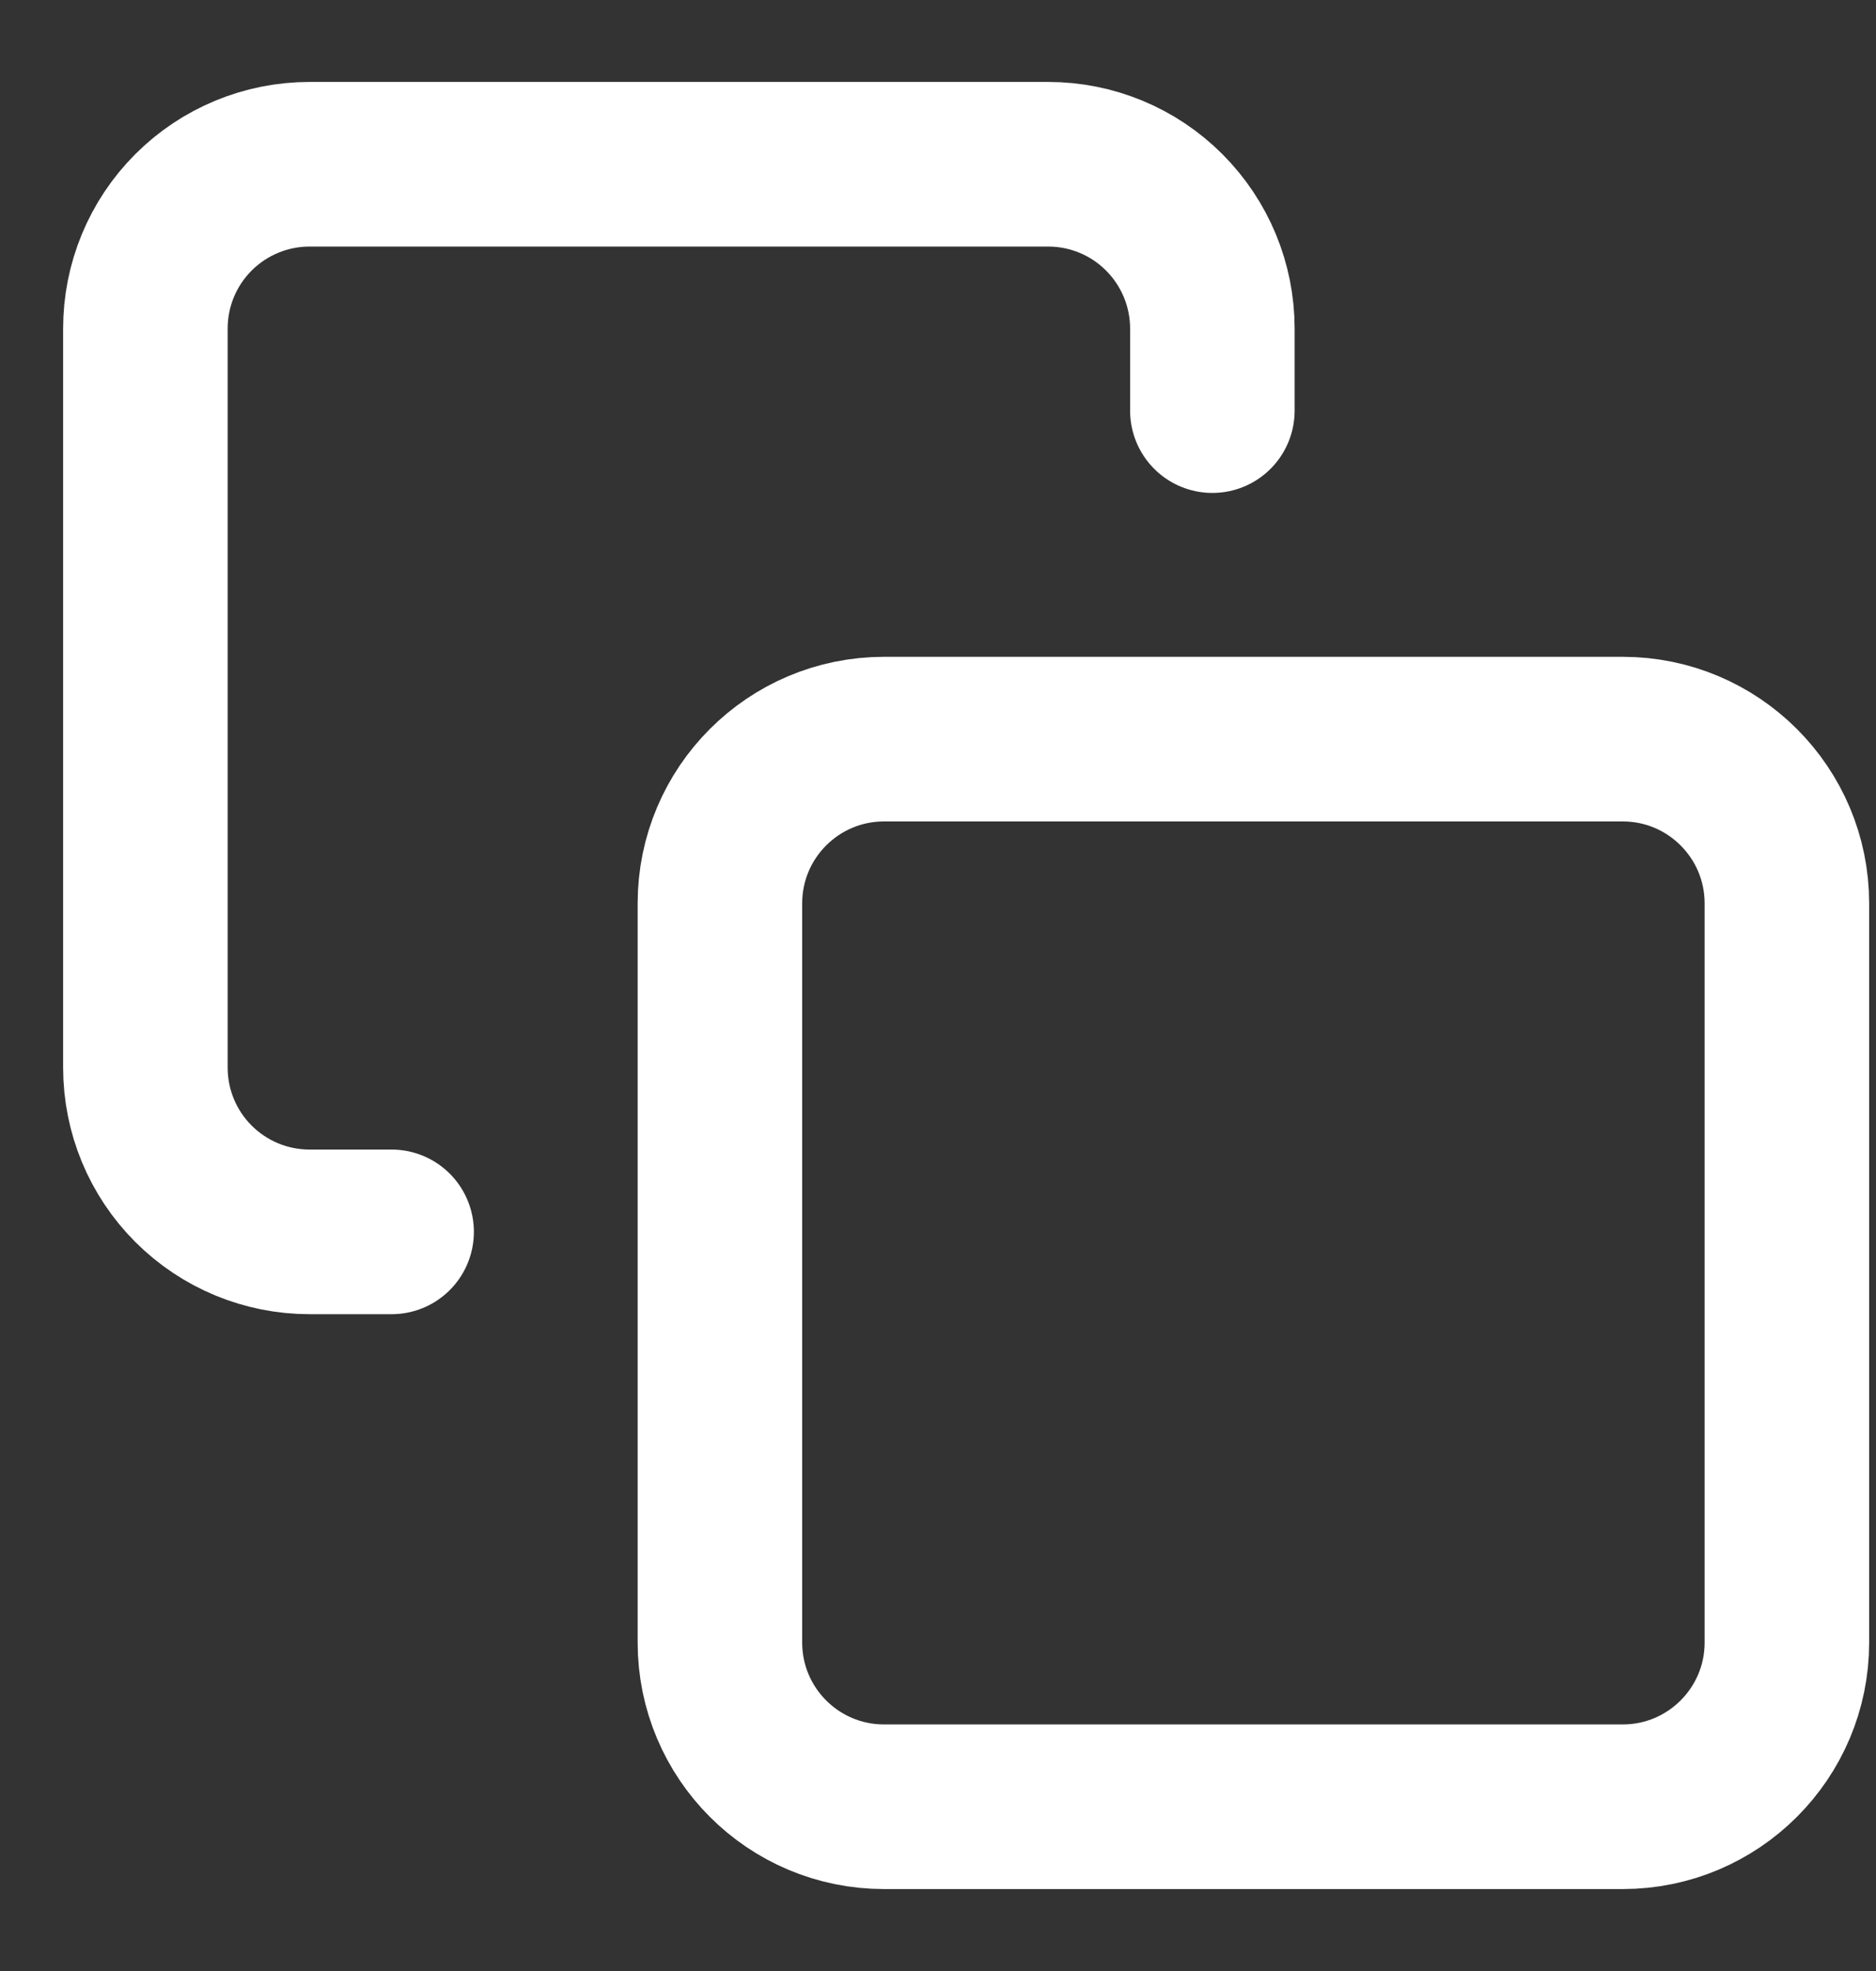 <svg width="20" height="21" viewBox="0 0 20 21" fill="none" xmlns="http://www.w3.org/2000/svg">
<rect x="0" y="0" width="20" height="21" fill="#333333" stroke="none"/>
<path d="M4.175 13.125H3.3C2.836 13.125 2.391 12.941 2.062 12.612C1.734 12.284 1.55 11.839 1.55 11.375V3.5C1.55 3.036 1.734 2.591 2.062 2.263C2.391 1.934 2.836 1.75 3.3 1.75H11.175C11.639 1.75 12.084 1.934 12.412 2.263C12.74 2.591 12.925 3.036 12.925 3.5V4.375M9.425 7.875H17.3C18.266 7.875 19.05 8.659 19.05 9.625V17.5C19.05 18.466 18.266 19.25 17.3 19.25H9.425C8.458 19.25 7.675 18.466 7.675 17.5V9.625C7.675 8.659 8.458 7.875 9.425 7.875Z" stroke="white" stroke-width="1.754" stroke-linecap="round" stroke-linejoin="round"/>
</svg>
